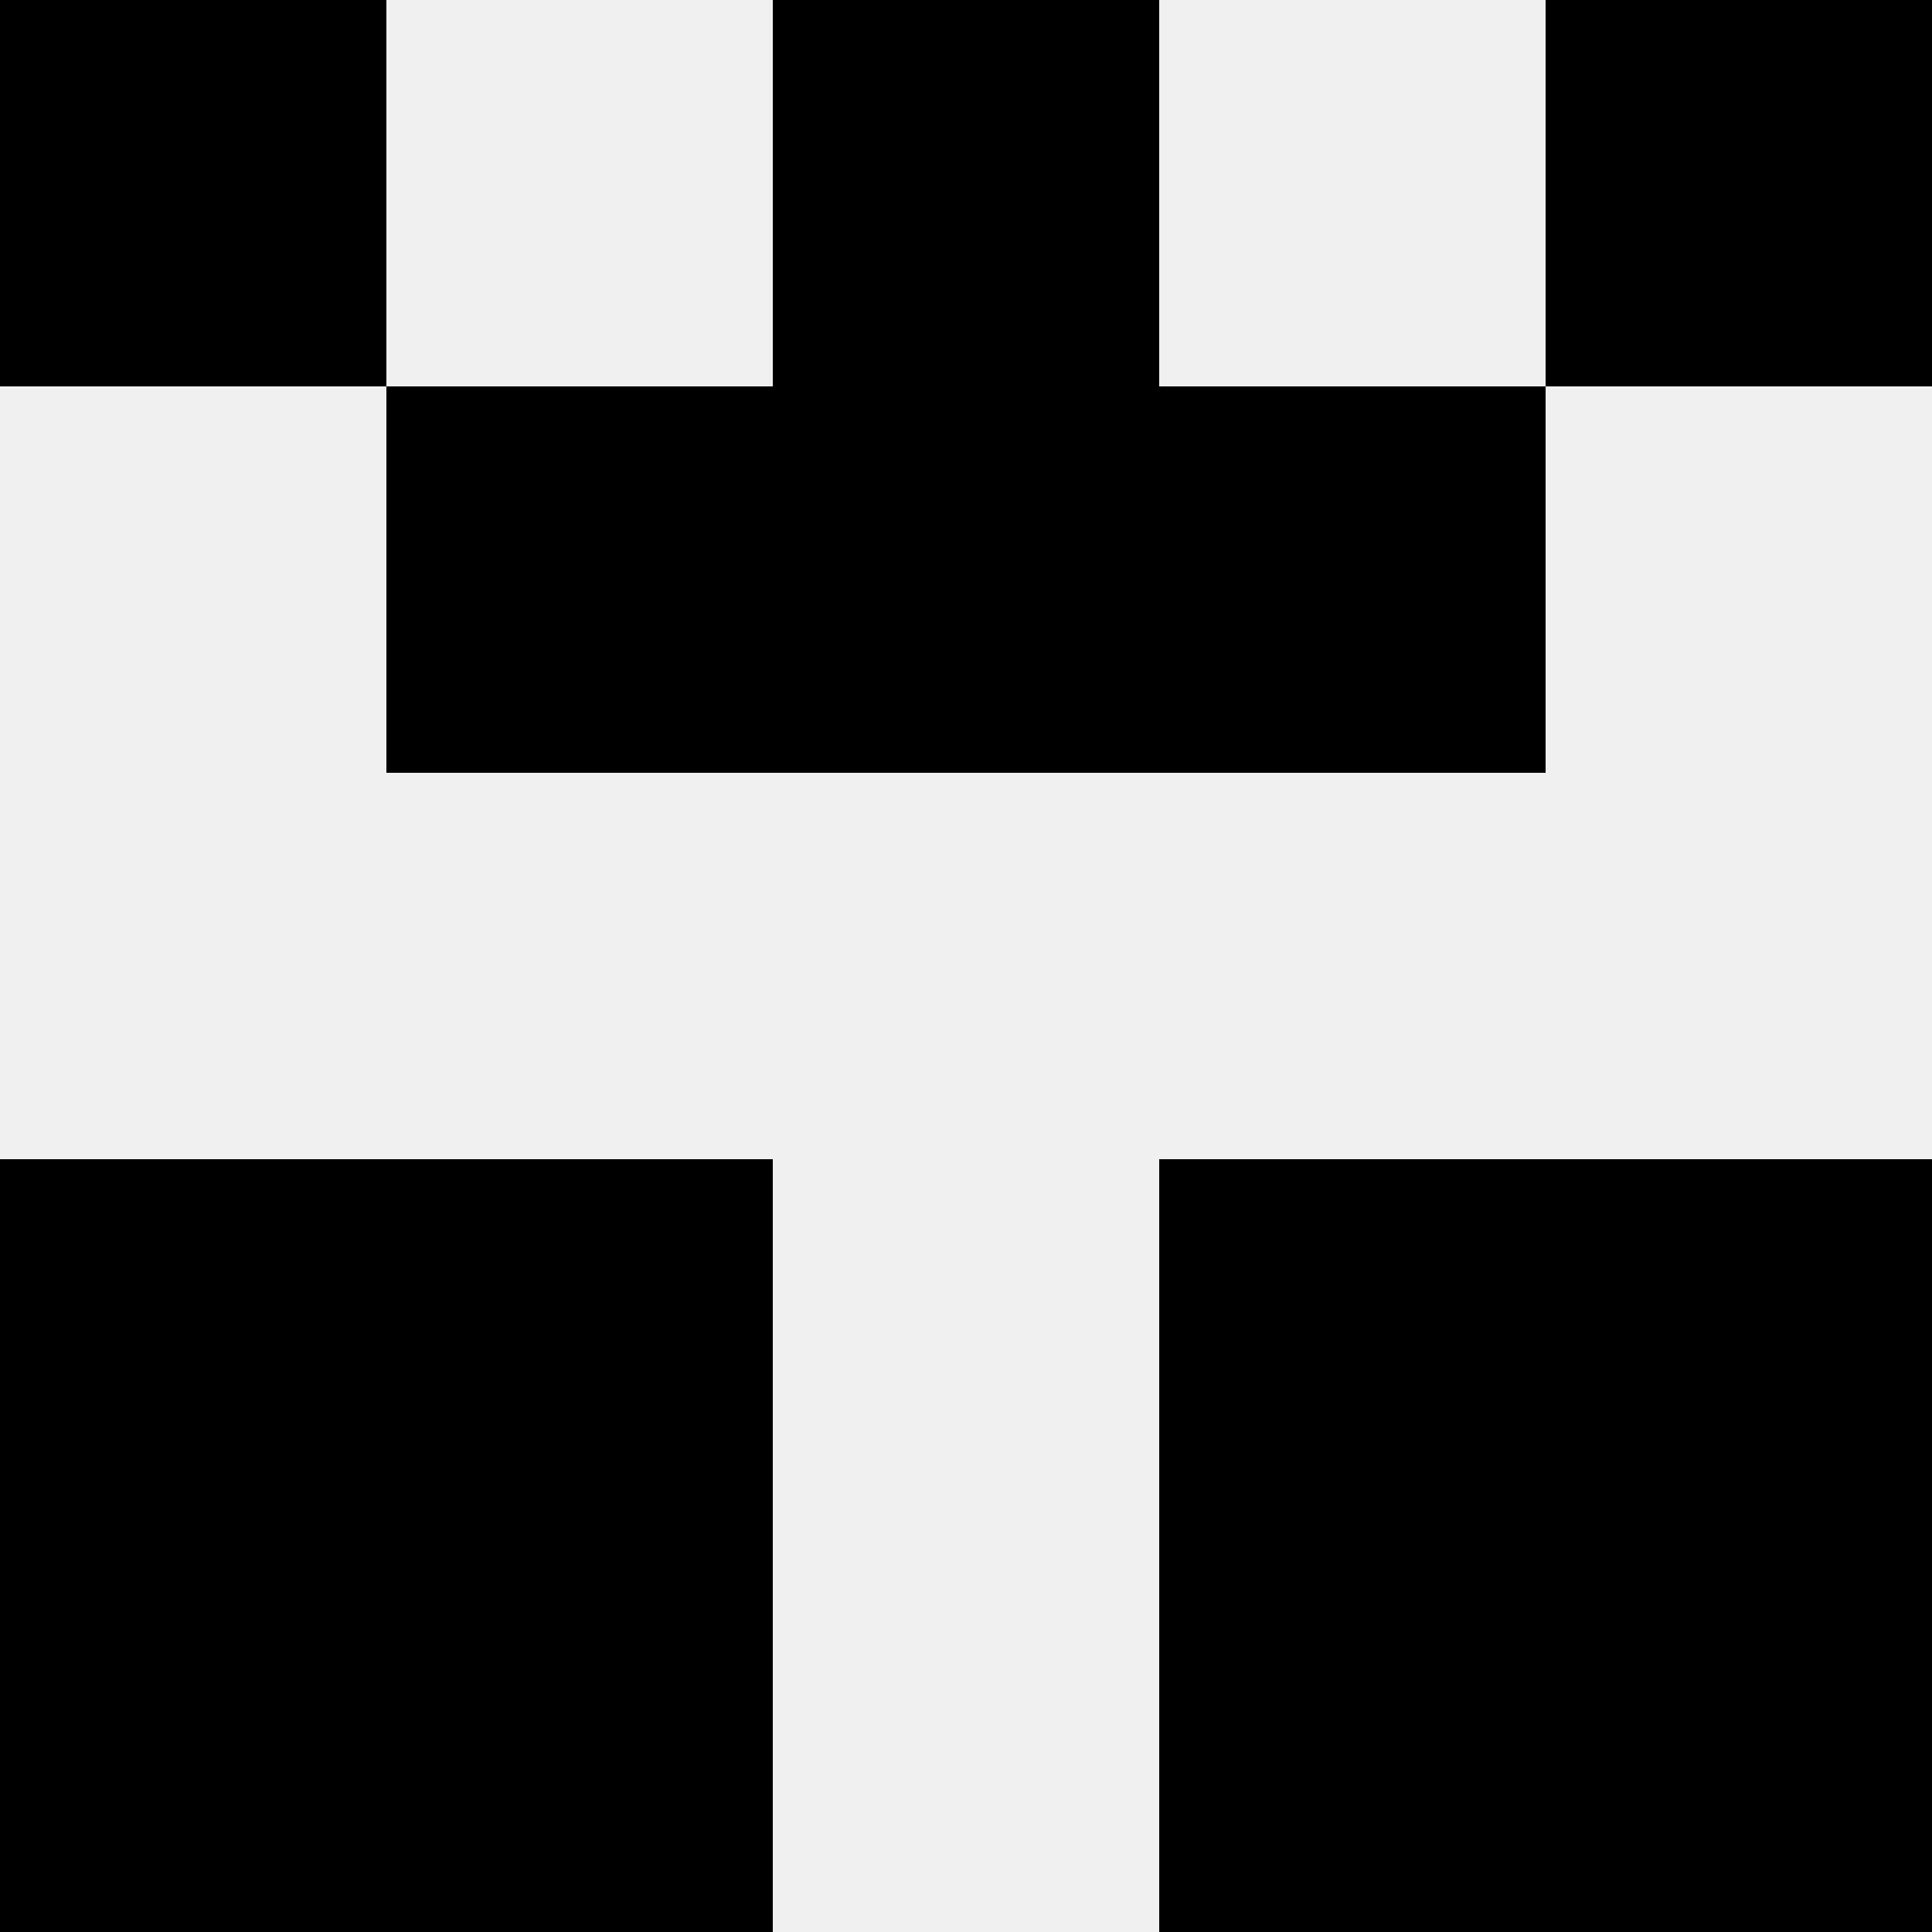 <svg width='80' height='80' xmlns='http://www.w3.org/2000/svg'><rect width='100%' height='100%' fill='#f0f0f0'/><rect x='0' y='0' width='16' height='16' fill='hsl(245, 70%, 50%)' /><rect x='64' y='0' width='16' height='16' fill='hsl(245, 70%, 50%)' /><rect x='32' y='0' width='16' height='16' fill='hsl(245, 70%, 50%)' /><rect x='32' y='0' width='16' height='16' fill='hsl(245, 70%, 50%)' /><rect x='16' y='16' width='16' height='16' fill='hsl(245, 70%, 50%)' /><rect x='48' y='16' width='16' height='16' fill='hsl(245, 70%, 50%)' /><rect x='32' y='16' width='16' height='16' fill='hsl(245, 70%, 50%)' /><rect x='32' y='16' width='16' height='16' fill='hsl(245, 70%, 50%)' /><rect x='0' y='48' width='16' height='16' fill='hsl(245, 70%, 50%)' /><rect x='64' y='48' width='16' height='16' fill='hsl(245, 70%, 50%)' /><rect x='16' y='48' width='16' height='16' fill='hsl(245, 70%, 50%)' /><rect x='48' y='48' width='16' height='16' fill='hsl(245, 70%, 50%)' /><rect x='0' y='64' width='16' height='16' fill='hsl(245, 70%, 50%)' /><rect x='64' y='64' width='16' height='16' fill='hsl(245, 70%, 50%)' /><rect x='16' y='64' width='16' height='16' fill='hsl(245, 70%, 50%)' /><rect x='48' y='64' width='16' height='16' fill='hsl(245, 70%, 50%)' /></svg>